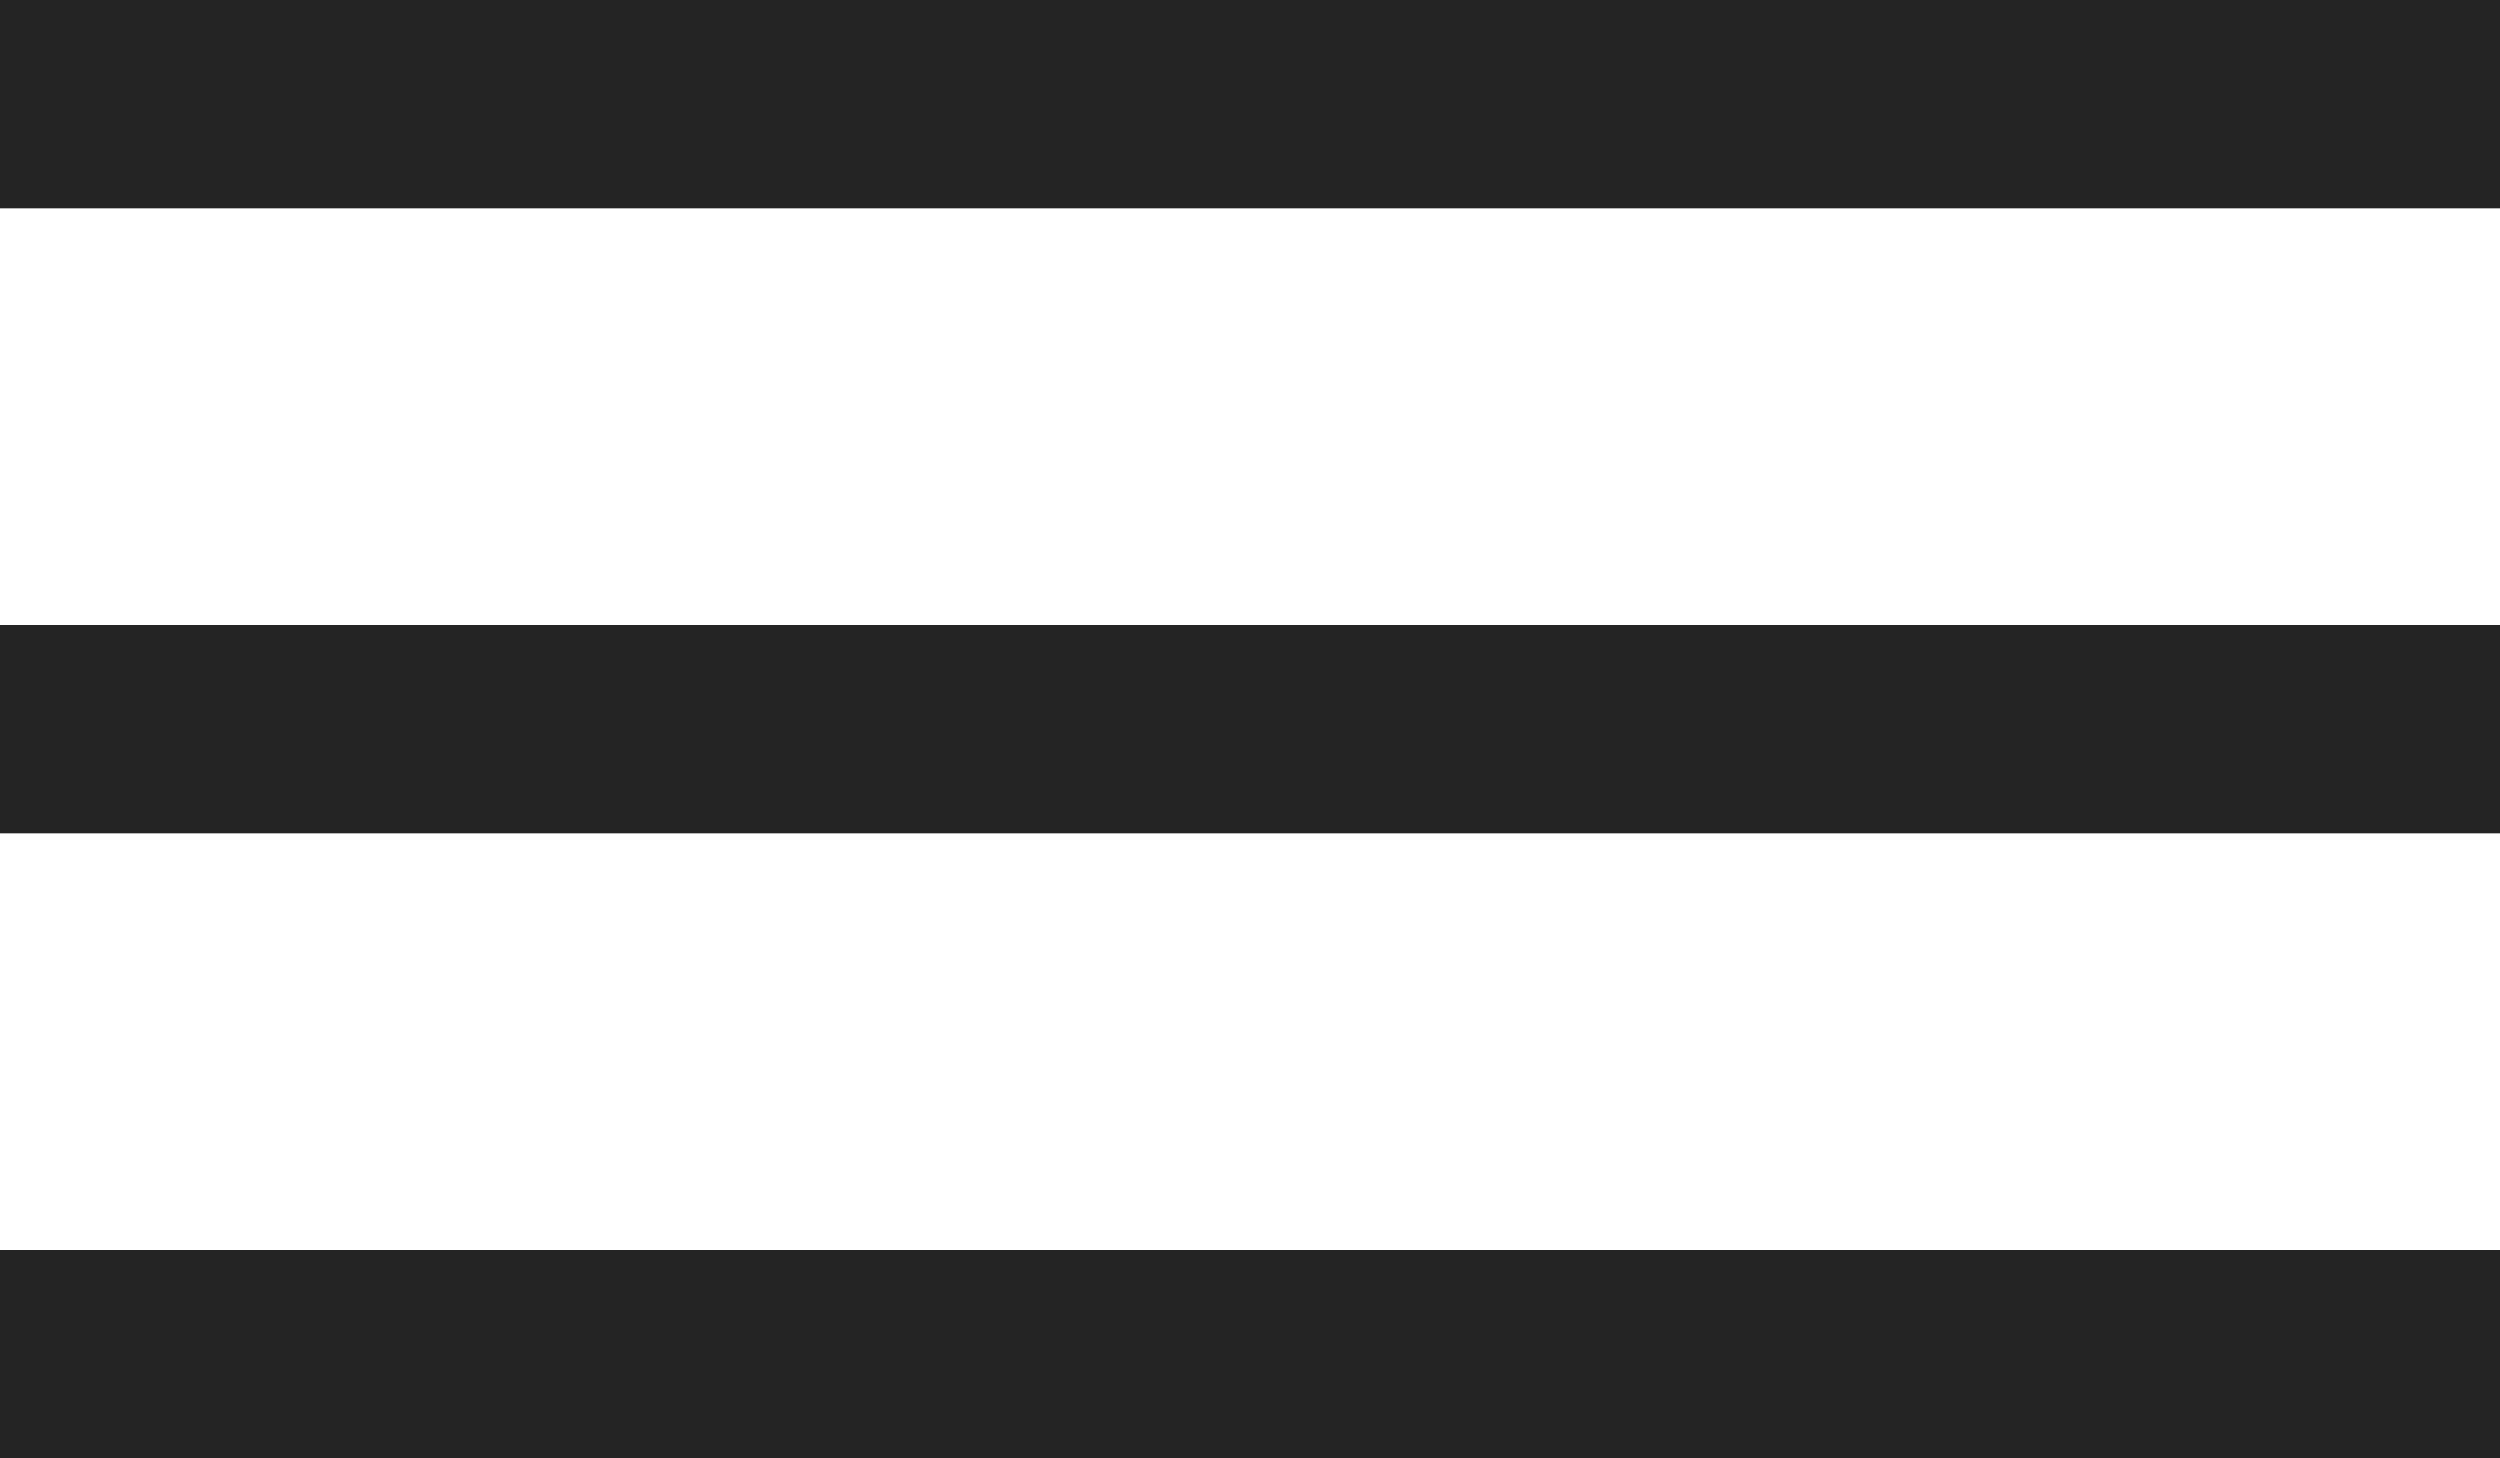 <?xml version="1.0" encoding="UTF-8"?> <svg xmlns="http://www.w3.org/2000/svg" width="24" height="14" viewBox="0 0 24 14" fill="none"> <rect width="24" height="2" fill="#242424"></rect> <rect y="6" width="24" height="2" fill="#242424"></rect> <rect y="12" width="24" height="2" fill="#242424"></rect> </svg> 